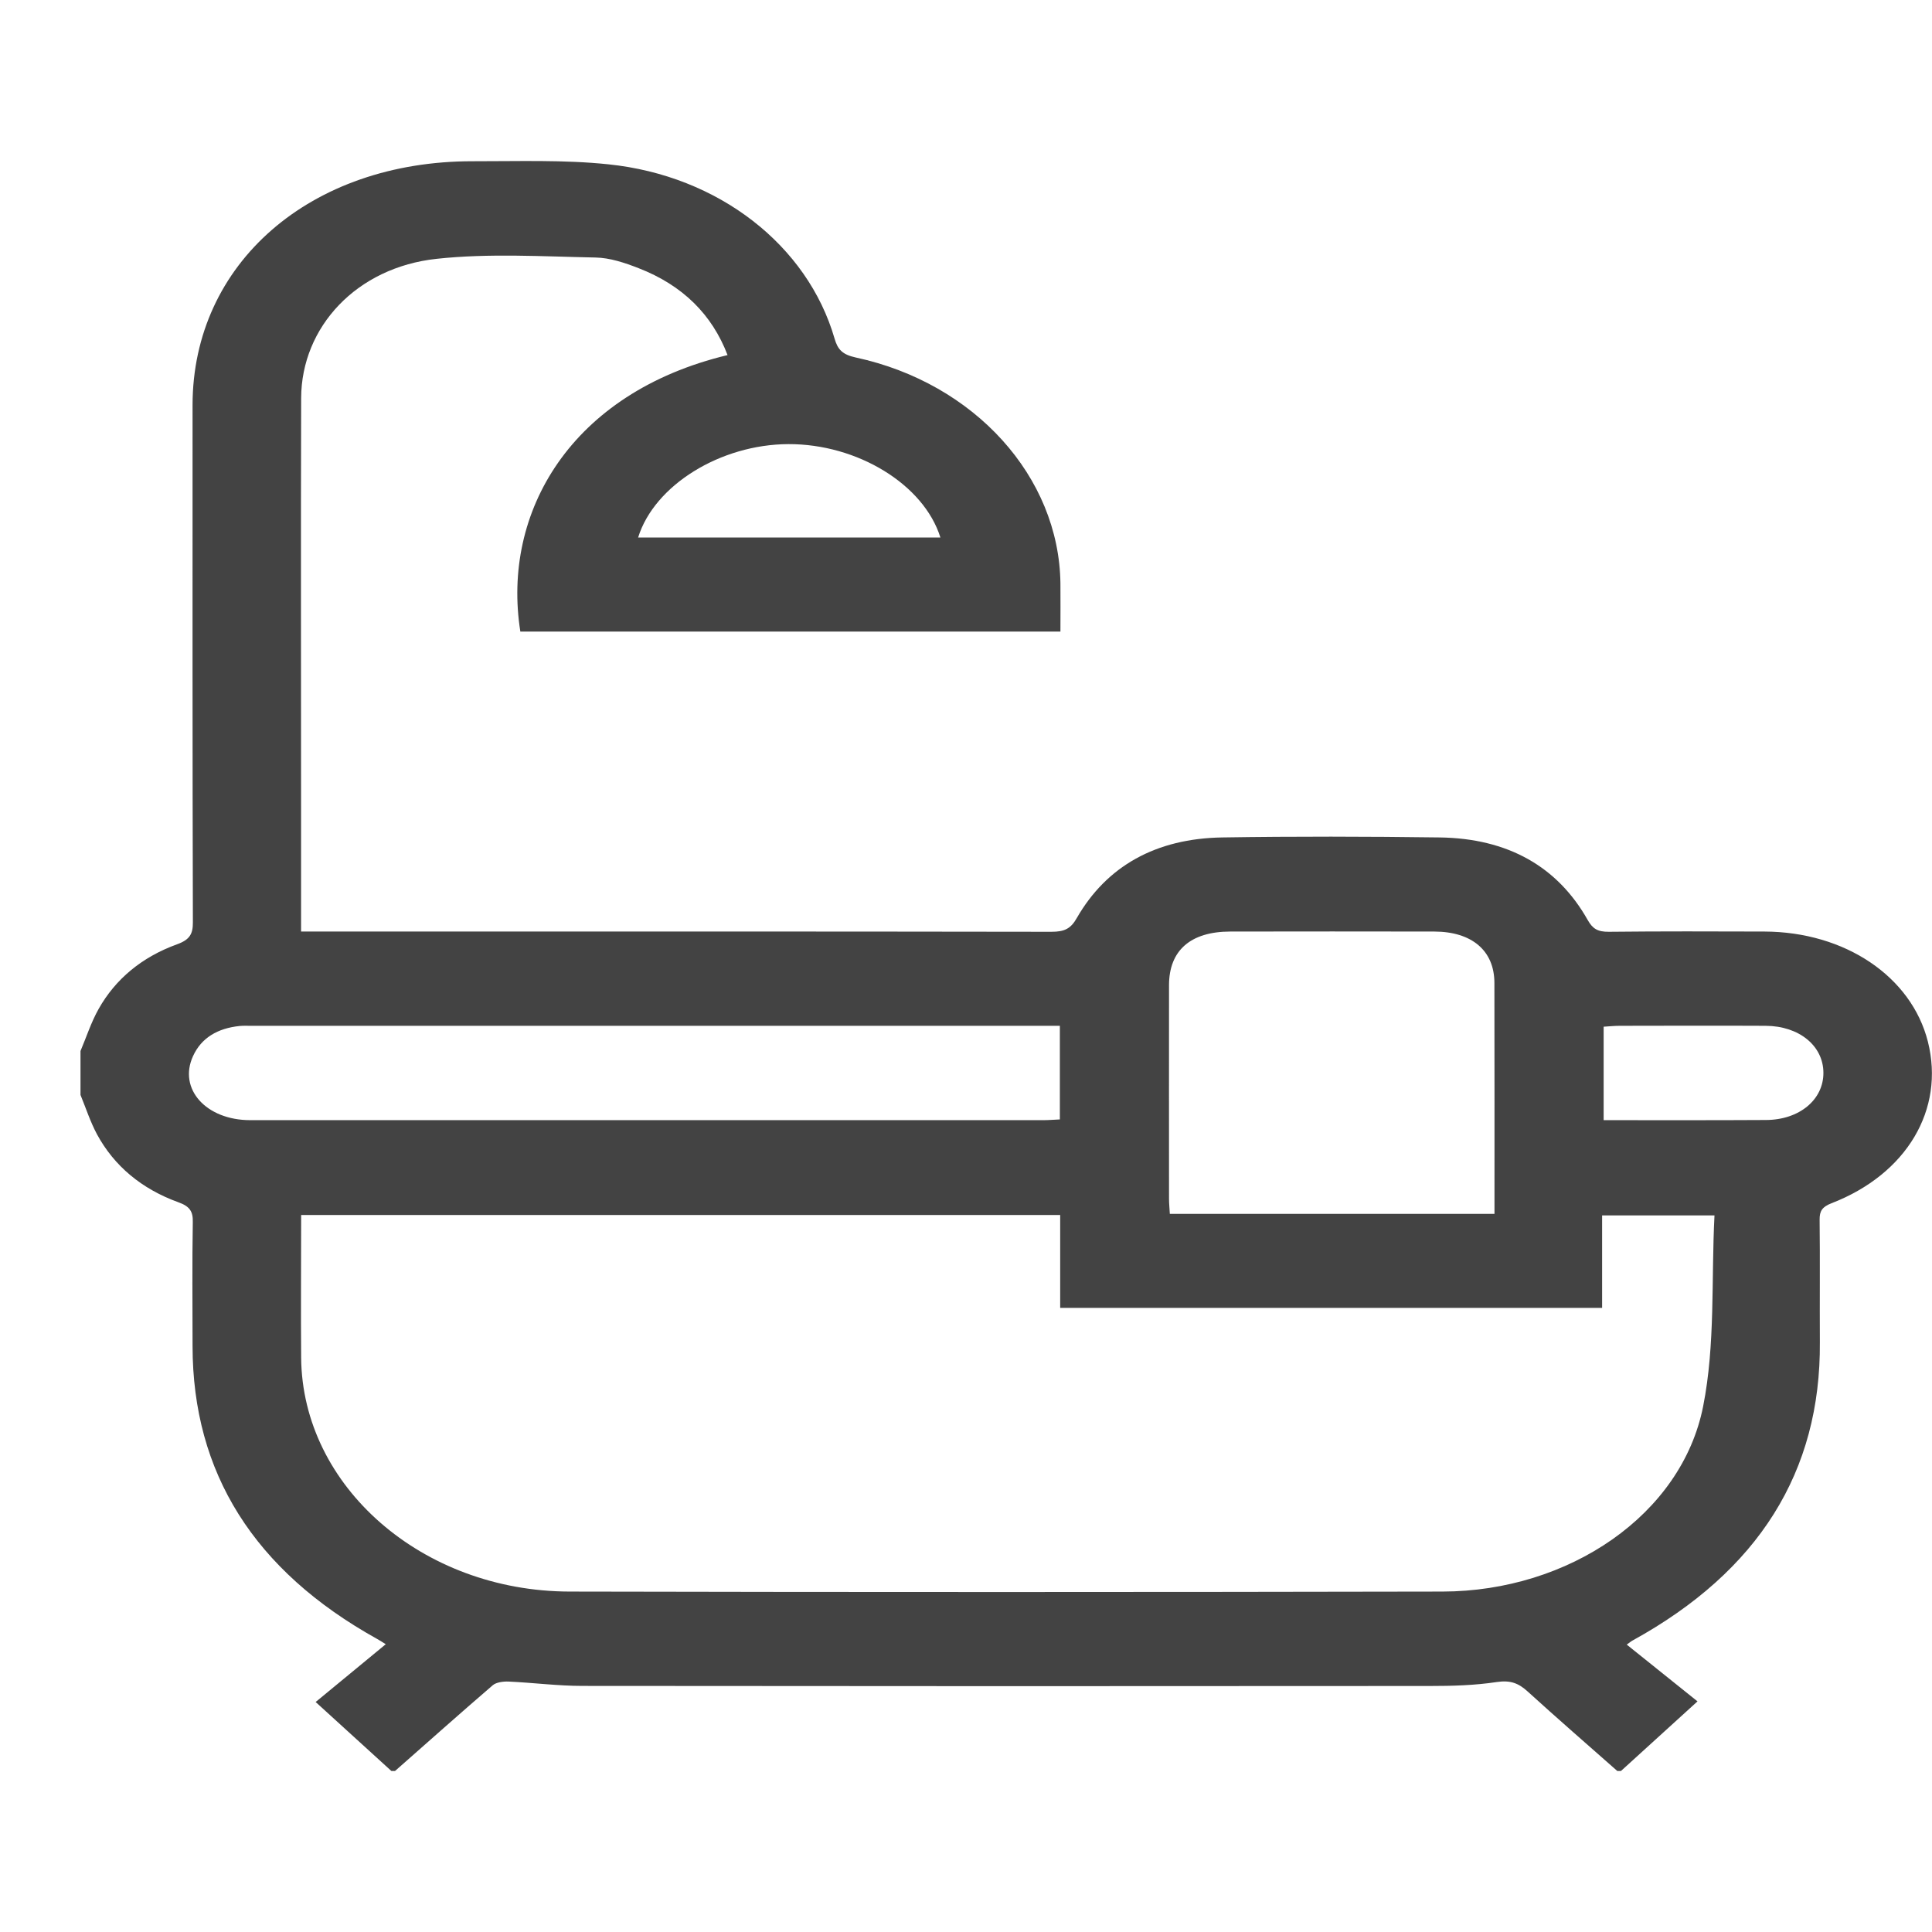 <svg width="24" height="24" viewBox="0 0 24 24" fill="none" xmlns="http://www.w3.org/2000/svg">
<path d="M1 13.056C1.074 12.881 1.132 12.699 1.226 12.532C1.434 12.163 1.762 11.889 2.198 11.731C2.36 11.673 2.397 11.599 2.396 11.457C2.39 9.315 2.392 7.174 2.392 5.032C2.393 3.273 3.854 2 5.875 2.003C6.435 2.004 7.001 1.983 7.556 2.041C8.928 2.182 10.031 3.048 10.367 4.205C10.406 4.342 10.465 4.405 10.631 4.441C12.108 4.759 13.157 5.923 13.173 7.247C13.175 7.441 13.173 7.637 13.173 7.846H6.464C6.229 6.364 7.091 4.878 9.038 4.411C8.846 3.909 8.483 3.545 7.932 3.331C7.763 3.265 7.577 3.202 7.397 3.199C6.74 3.186 6.075 3.145 5.426 3.215C4.43 3.321 3.744 4.062 3.741 4.945C3.736 6.637 3.74 8.33 3.74 10.022C3.74 10.53 3.74 11.037 3.74 11.572C3.83 11.572 3.909 11.572 3.987 11.572C7.012 11.572 10.037 11.57 13.061 11.575C13.225 11.575 13.302 11.536 13.377 11.403C13.747 10.76 14.358 10.415 15.187 10.403C16.085 10.389 16.984 10.391 17.882 10.403C18.731 10.414 19.348 10.765 19.722 11.427C19.784 11.537 19.845 11.576 19.986 11.575C20.63 11.568 21.274 11.57 21.917 11.572C22.921 11.575 23.745 12.132 23.949 12.94C24.161 13.782 23.687 14.585 22.752 14.947C22.635 14.992 22.603 15.045 22.604 15.15C22.61 15.658 22.604 16.166 22.607 16.673C22.619 18.282 21.846 19.517 20.282 20.378C20.263 20.388 20.247 20.402 20.208 20.43C20.5 20.665 20.789 20.896 21.087 21.135C20.742 21.449 20.439 21.725 20.136 22H20.091C19.719 21.672 19.344 21.346 18.978 21.013C18.866 20.911 18.766 20.869 18.592 20.895C18.321 20.936 18.041 20.944 17.765 20.944C14.255 20.947 10.745 20.947 7.235 20.943C6.929 20.943 6.624 20.903 6.318 20.889C6.253 20.886 6.164 20.898 6.122 20.934C5.713 21.286 5.311 21.644 4.907 22H4.862C4.56 21.725 4.258 21.449 3.921 21.143C4.214 20.901 4.499 20.666 4.792 20.425C4.742 20.394 4.713 20.375 4.682 20.358C3.156 19.509 2.393 18.296 2.392 16.721C2.392 16.207 2.386 15.693 2.395 15.18C2.398 15.052 2.36 14.986 2.216 14.935C1.757 14.769 1.417 14.482 1.205 14.091C1.121 13.934 1.067 13.765 1 13.602C1 13.42 1 13.237 1 13.055V13.056ZM3.741 15.094C3.741 15.7 3.736 16.285 3.741 16.869C3.756 18.463 5.242 19.767 7.075 19.771C10.69 19.779 14.304 19.778 17.919 19.771C19.491 19.768 20.891 18.815 21.157 17.47C21.31 16.698 21.257 15.895 21.298 15.098H19.902V16.247H13.17V15.093H3.741V15.094ZM18.565 15.079C18.565 14.108 18.566 13.158 18.564 12.209C18.563 11.809 18.284 11.573 17.817 11.572C16.973 11.57 16.127 11.571 15.282 11.572C14.79 11.573 14.523 11.806 14.522 12.237C14.521 13.122 14.522 14.006 14.522 14.891C14.522 14.953 14.529 15.015 14.532 15.079H18.565ZM13.165 12.743H12.967C9.682 12.743 6.398 12.743 3.112 12.743C3.067 12.743 3.022 12.741 2.978 12.745C2.703 12.773 2.501 12.893 2.398 13.119C2.211 13.526 2.559 13.915 3.109 13.915C6.393 13.915 9.678 13.915 12.963 13.915C13.028 13.915 13.093 13.909 13.166 13.906V12.743H13.165ZM7.927 6.677H11.682C11.476 6.017 10.65 5.514 9.794 5.517C8.951 5.52 8.129 6.026 7.927 6.677ZM19.921 13.915C20.61 13.915 21.274 13.917 21.939 13.913C22.353 13.911 22.653 13.66 22.651 13.326C22.65 12.992 22.35 12.745 21.934 12.743C21.329 12.74 20.724 12.742 20.119 12.743C20.055 12.743 19.99 12.75 19.921 12.754V13.915Z" fill="#434343"/>
</svg>
